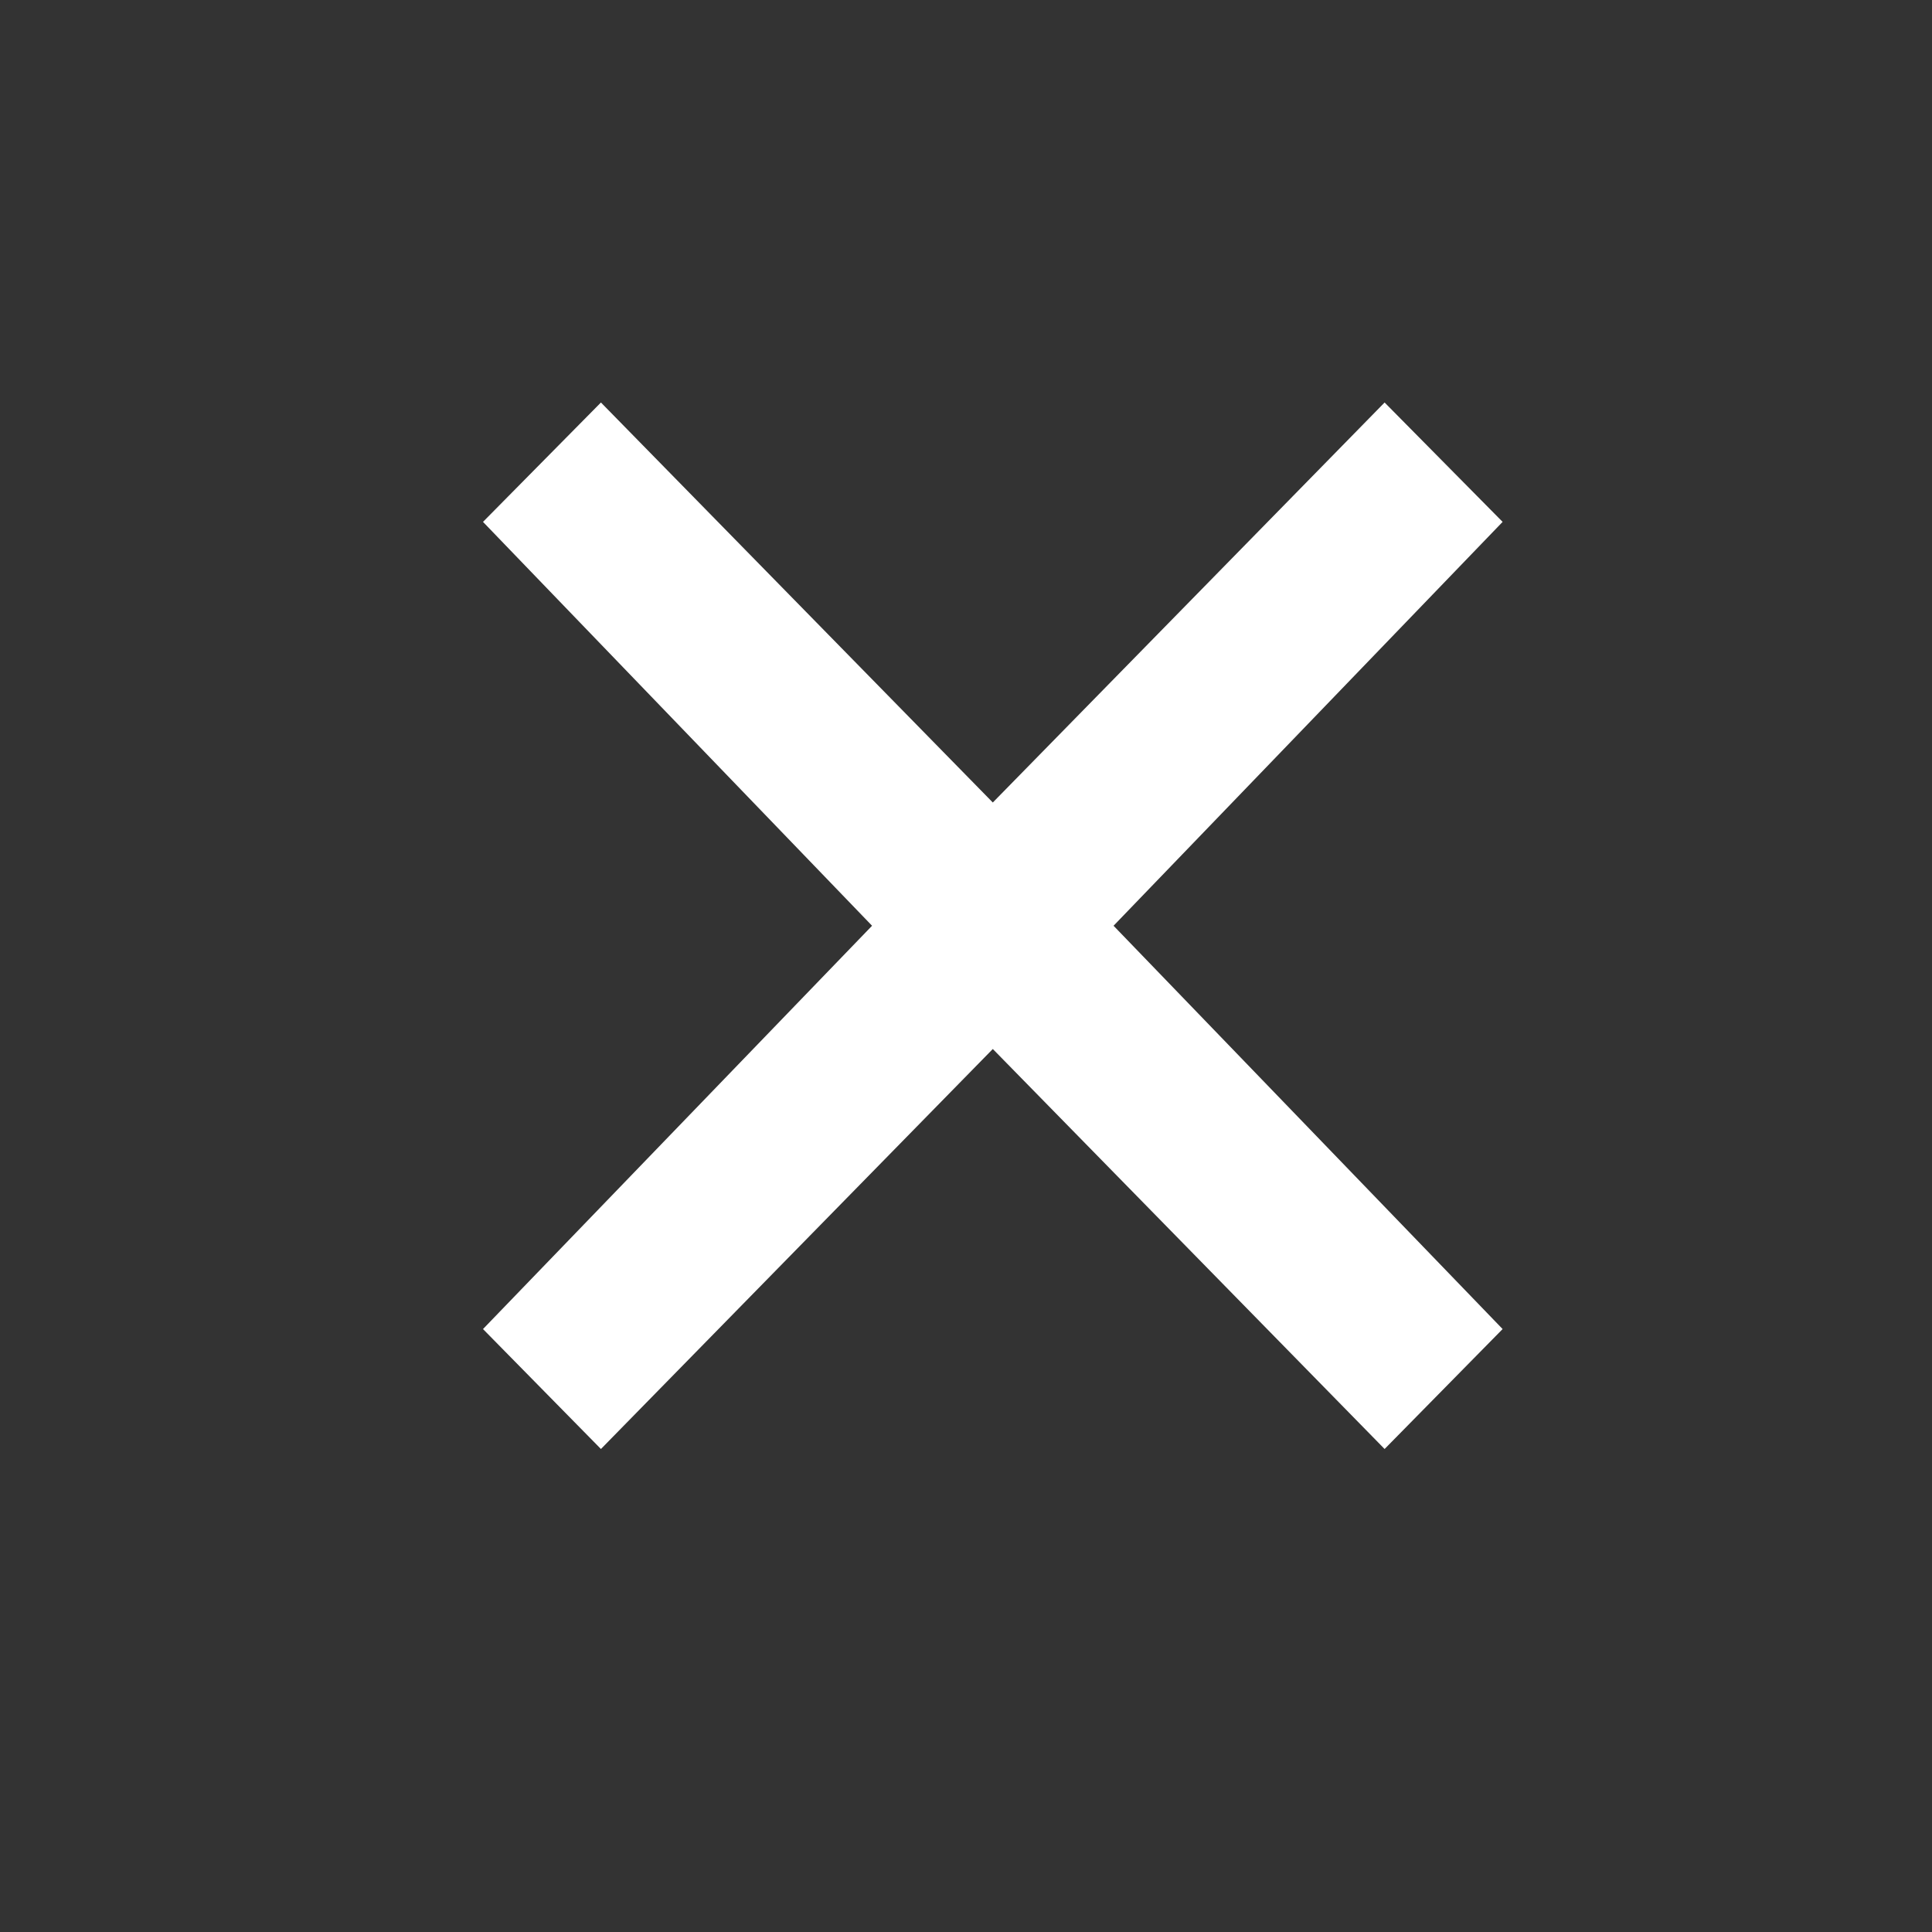 <svg width="24" height="24" viewBox="0 0 24 24" xmlns="http://www.w3.org/2000/svg">
<rect x="0" y="0" width="24" height="24" fill="#333333" stroke="none"/>
<path fill="#fff" fill-rule="evenodd" clip-rule="evenodd" d="M12.333 9.969L7.465 5L6 6.483L10.833 11.5L6 16.51L7.465 18L12.333 13.031L17.2 18L18.666 16.51L13.833 11.5L18.666 6.483L17.2 5L12.333 9.969Z" />
</svg>
